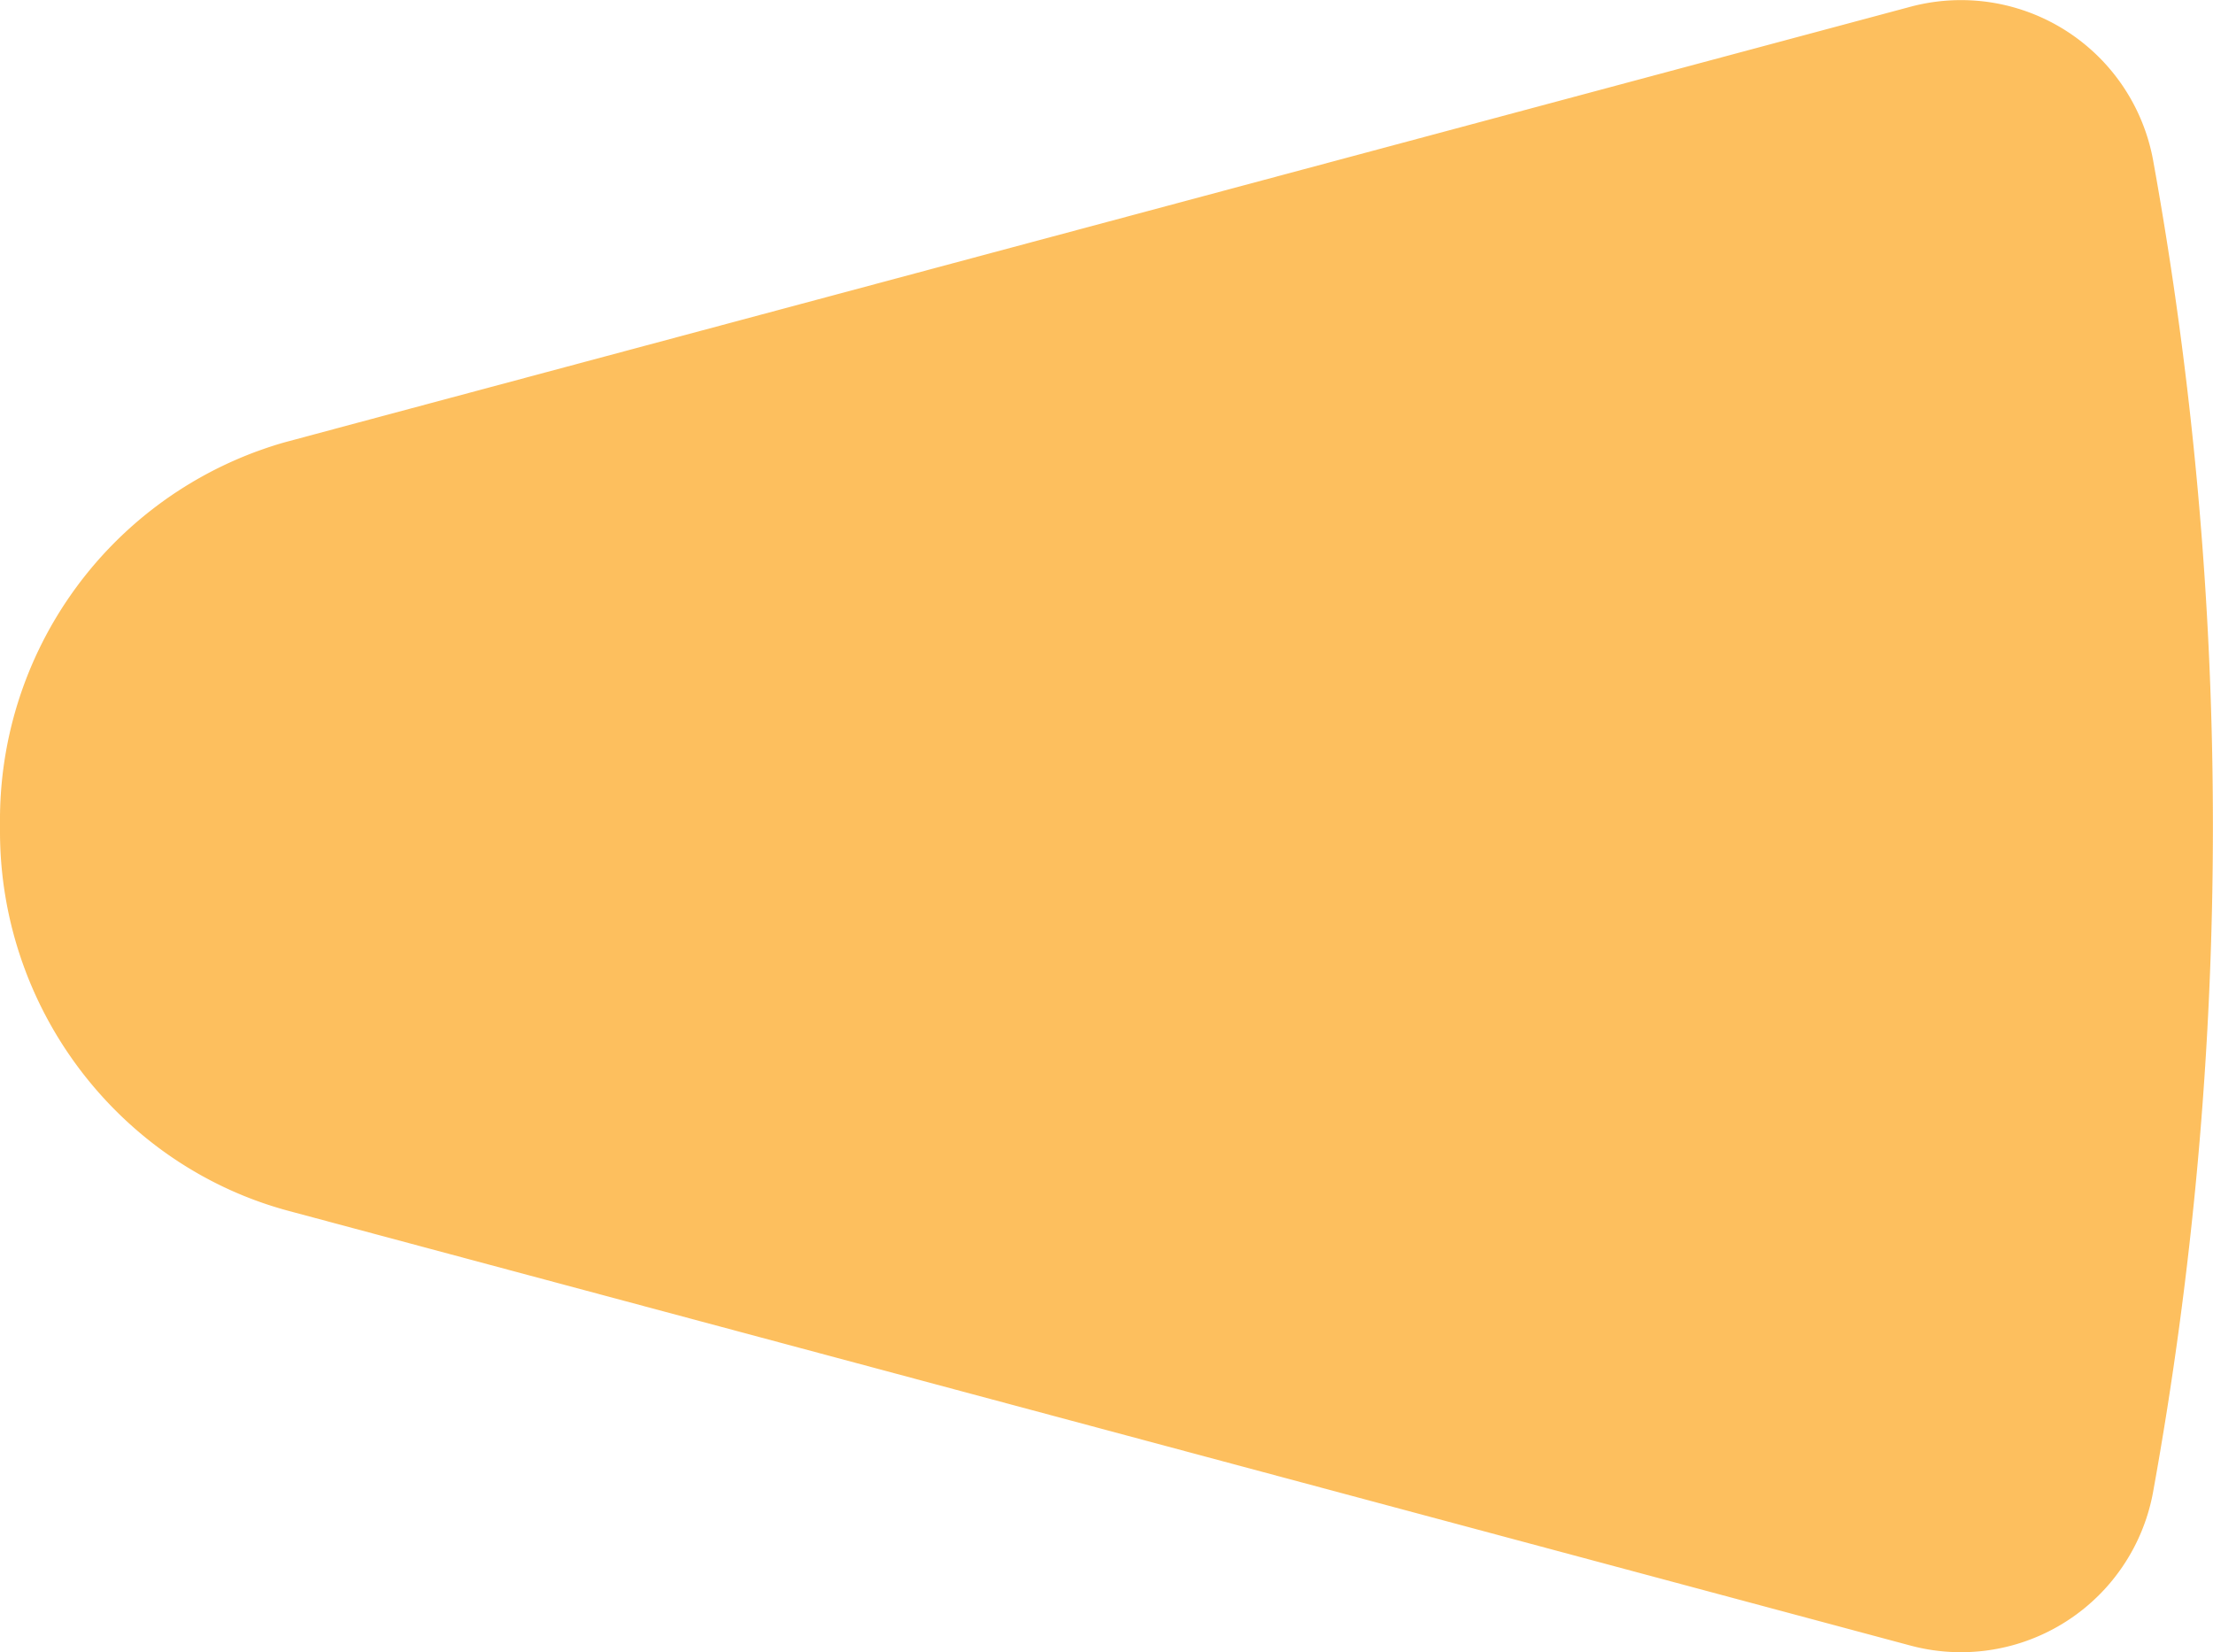 <svg xmlns="http://www.w3.org/2000/svg" viewBox="0 0 169.96 126.88"><defs><style>.cls-1{fill:#fca51b;opacity:0.7;}</style></defs><title>Ресурс 7</title><g id="Слой_2" data-name="Слой 2"><g id="Слой_1-2" data-name="Слой 1"><path class="cls-1" d="M0,63.67c0-.16,0-.3,0-.45a30.16,30.16,0,0,1,19.84-28.6c.78-.28,1.57-.54,2.38-.75l5.14-1.38L146.72.52a15,15,0,0,1,18.63,11.73,286.9,286.9,0,0,1,0,102.37,15,15,0,0,1-18.64,11.74L22.22,93a29.27,29.27,0,0,1-6.87-2.8,29.65,29.65,0,0,1-3.26-2.13A30.32,30.32,0,0,1,0,63.67Z"/></g></g></svg>